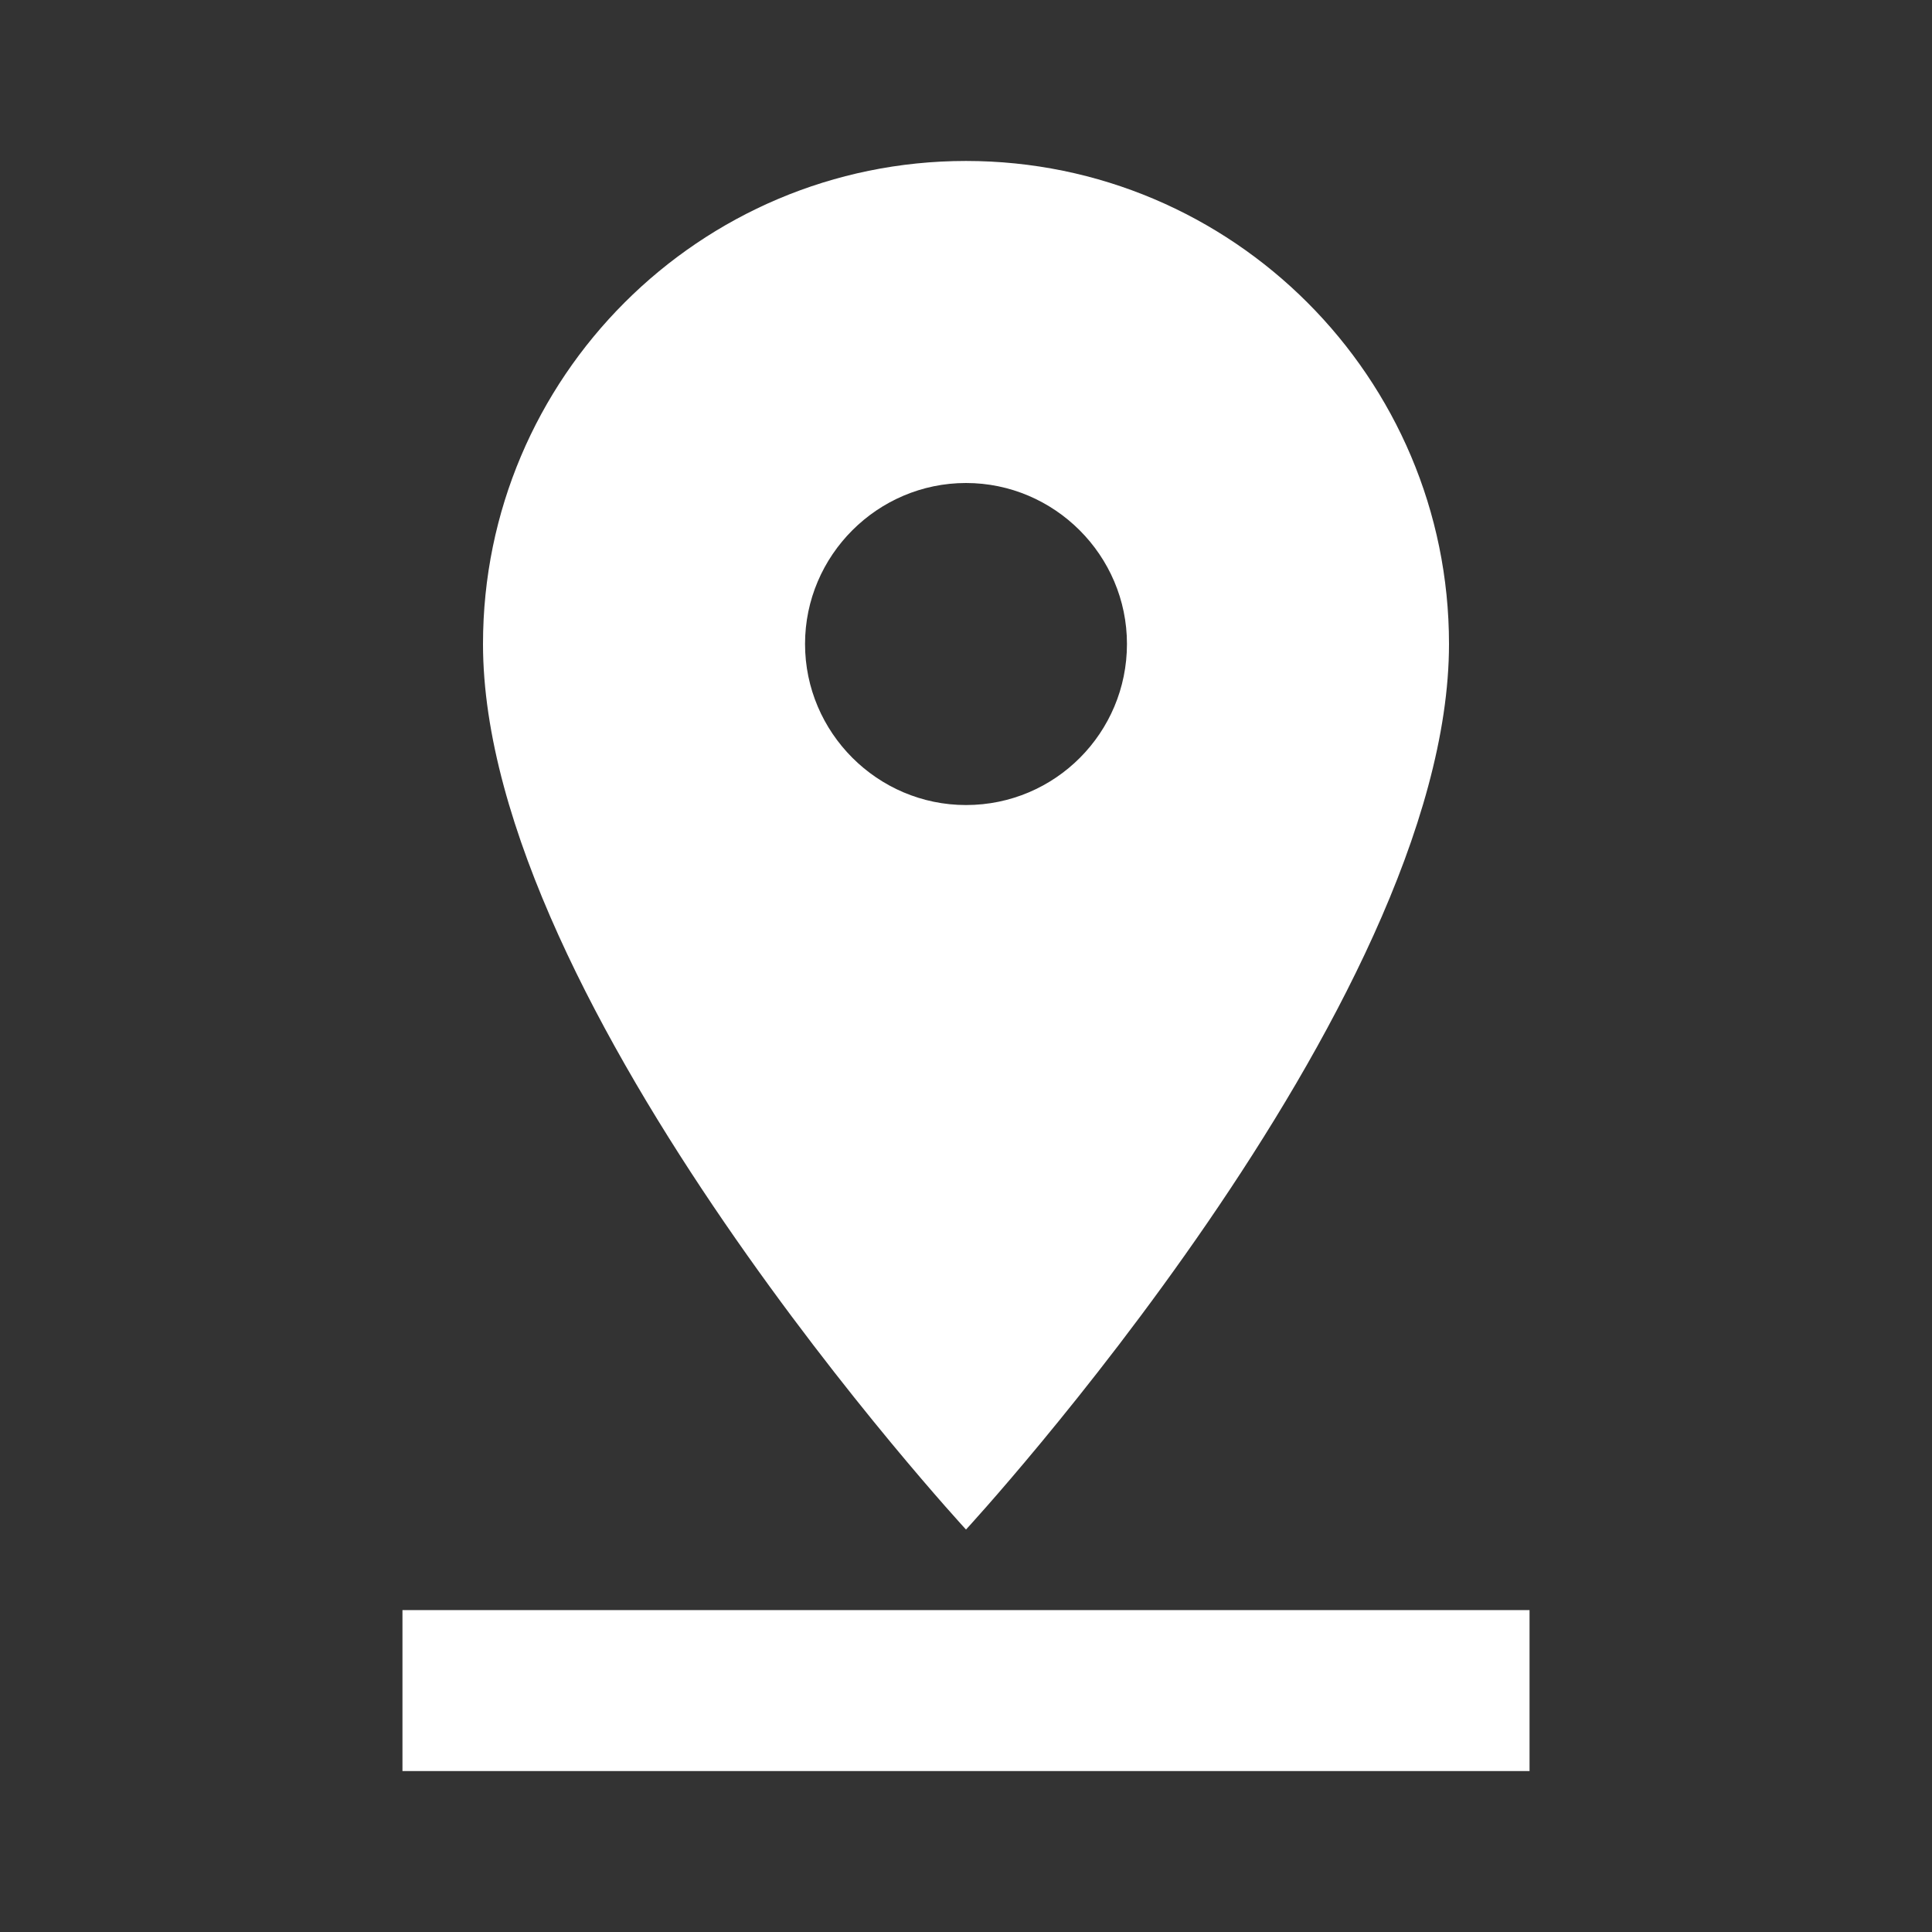 <svg width="16" height="16" viewBox="0 0 16 16" fill="none" xmlns="http://www.w3.org/2000/svg">
<rect x="0" y="0" width="16" height="16" fill="#333333" stroke="none"/>
<path d="M12 5.333C12 3.127 10.207 1.333 8 1.333C5.793 1.333 4 3.127 4 5.333C4 8.334 8 12.667 8 12.667C8 12.667 12 8.334 12 5.333ZM6.667 5.333C6.667 4.6 7.267 4 8 4C8.733 4 9.333 4.6 9.333 5.333C9.333 6.067 8.74 6.667 8 6.667C7.267 6.667 6.667 6.067 6.667 5.333ZM3.333 13.334V14.667H12.667V13.334H3.333Z" fill="white"/>
</svg>
